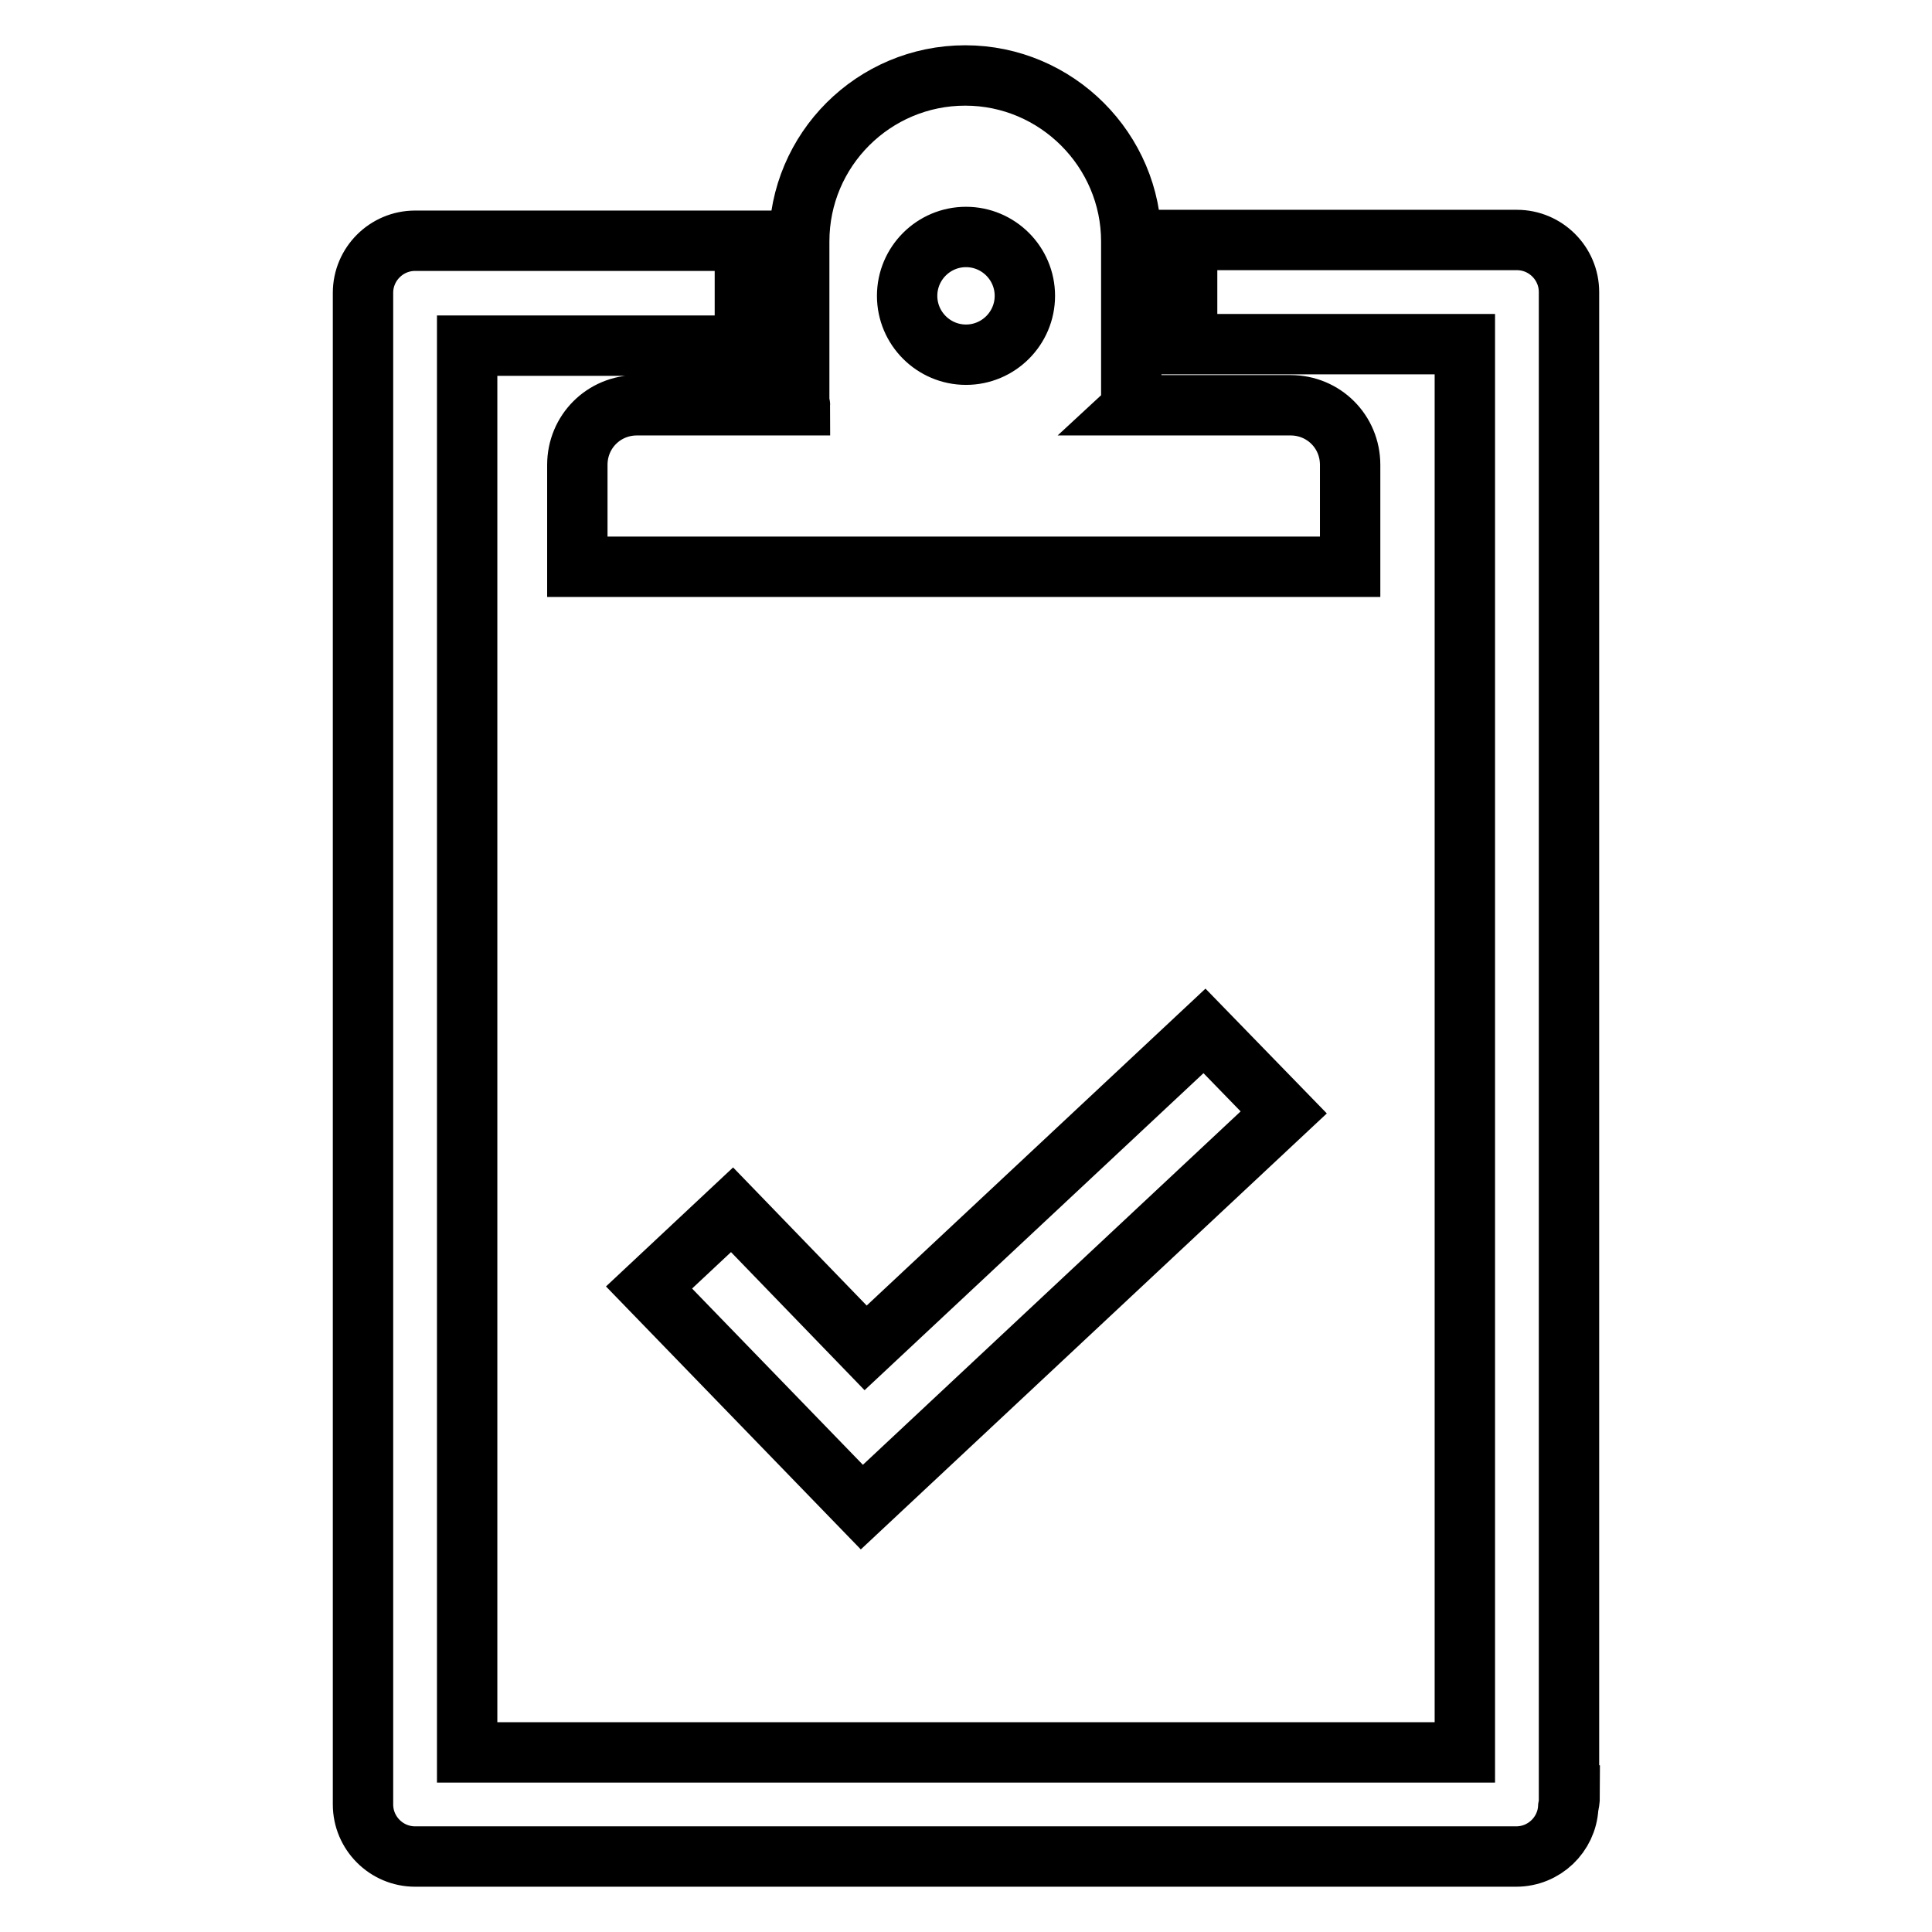 <?xml version="1.0" encoding="utf-8"?>
<!-- Svg Vector Icons : http://www.onlinewebfonts.com/icon -->
<!DOCTYPE svg PUBLIC "-//W3C//DTD SVG 1.1//EN" "http://www.w3.org/Graphics/SVG/1.1/DTD/svg11.dtd">
<svg version="1.1" xmlns="http://www.w3.org/2000/svg" xmlns:xlink="http://www.w3.org/1999/xlink" x="0px" y="0px" viewBox="0 0 256 256" enable-background="new 0 0 256 256" xml:space="preserve">
<g> <path stroke-width="8" fill-opacity="0" stroke="#000000"  d="M208,237.9c0,0.6-0.1,1.1-0.2,1.6c-0.2,3.6-3.2,6.5-6.9,6.5H55c-3.8,0-6.9-3.1-6.9-6.9c0-0.2,0-0.4,0-0.6 c0-0.2,0-0.4,0-0.6V45.7l0,0v-6.9c0-3.8,3.1-6.9,6.9-6.9h43.7v13.9H61.9v186.4h132.2V45.6h-36.8V31.8h43.7c3.8,0,6.9,3.1,6.9,6.9 v0.1v0V237.9z M159.6,136.6l10.5,10.8l-55.9,52.3L86,170.6l11-10.3l17.7,18.3L159.6,136.6z M171,53.7c4.4,0,7.9,3.5,7.9,7.9v13.5 H76.5V61.6c0-4.4,3.5-7.9,7.9-7.9H106c0-0.1-0.1-0.3-0.1-0.4V32c0-12.2,9.9-22,22-22s22,9.9,22,22v21.3c0,0.1,0,0.3-0.1,0.4H171z  M128,31.4c-4.3,0-7.8,3.5-7.8,7.8c0,4.3,3.5,7.8,7.8,7.8c4.3,0,7.8-3.5,7.8-7.8C135.8,34.9,132.3,31.4,128,31.4z"/></g>
</svg>